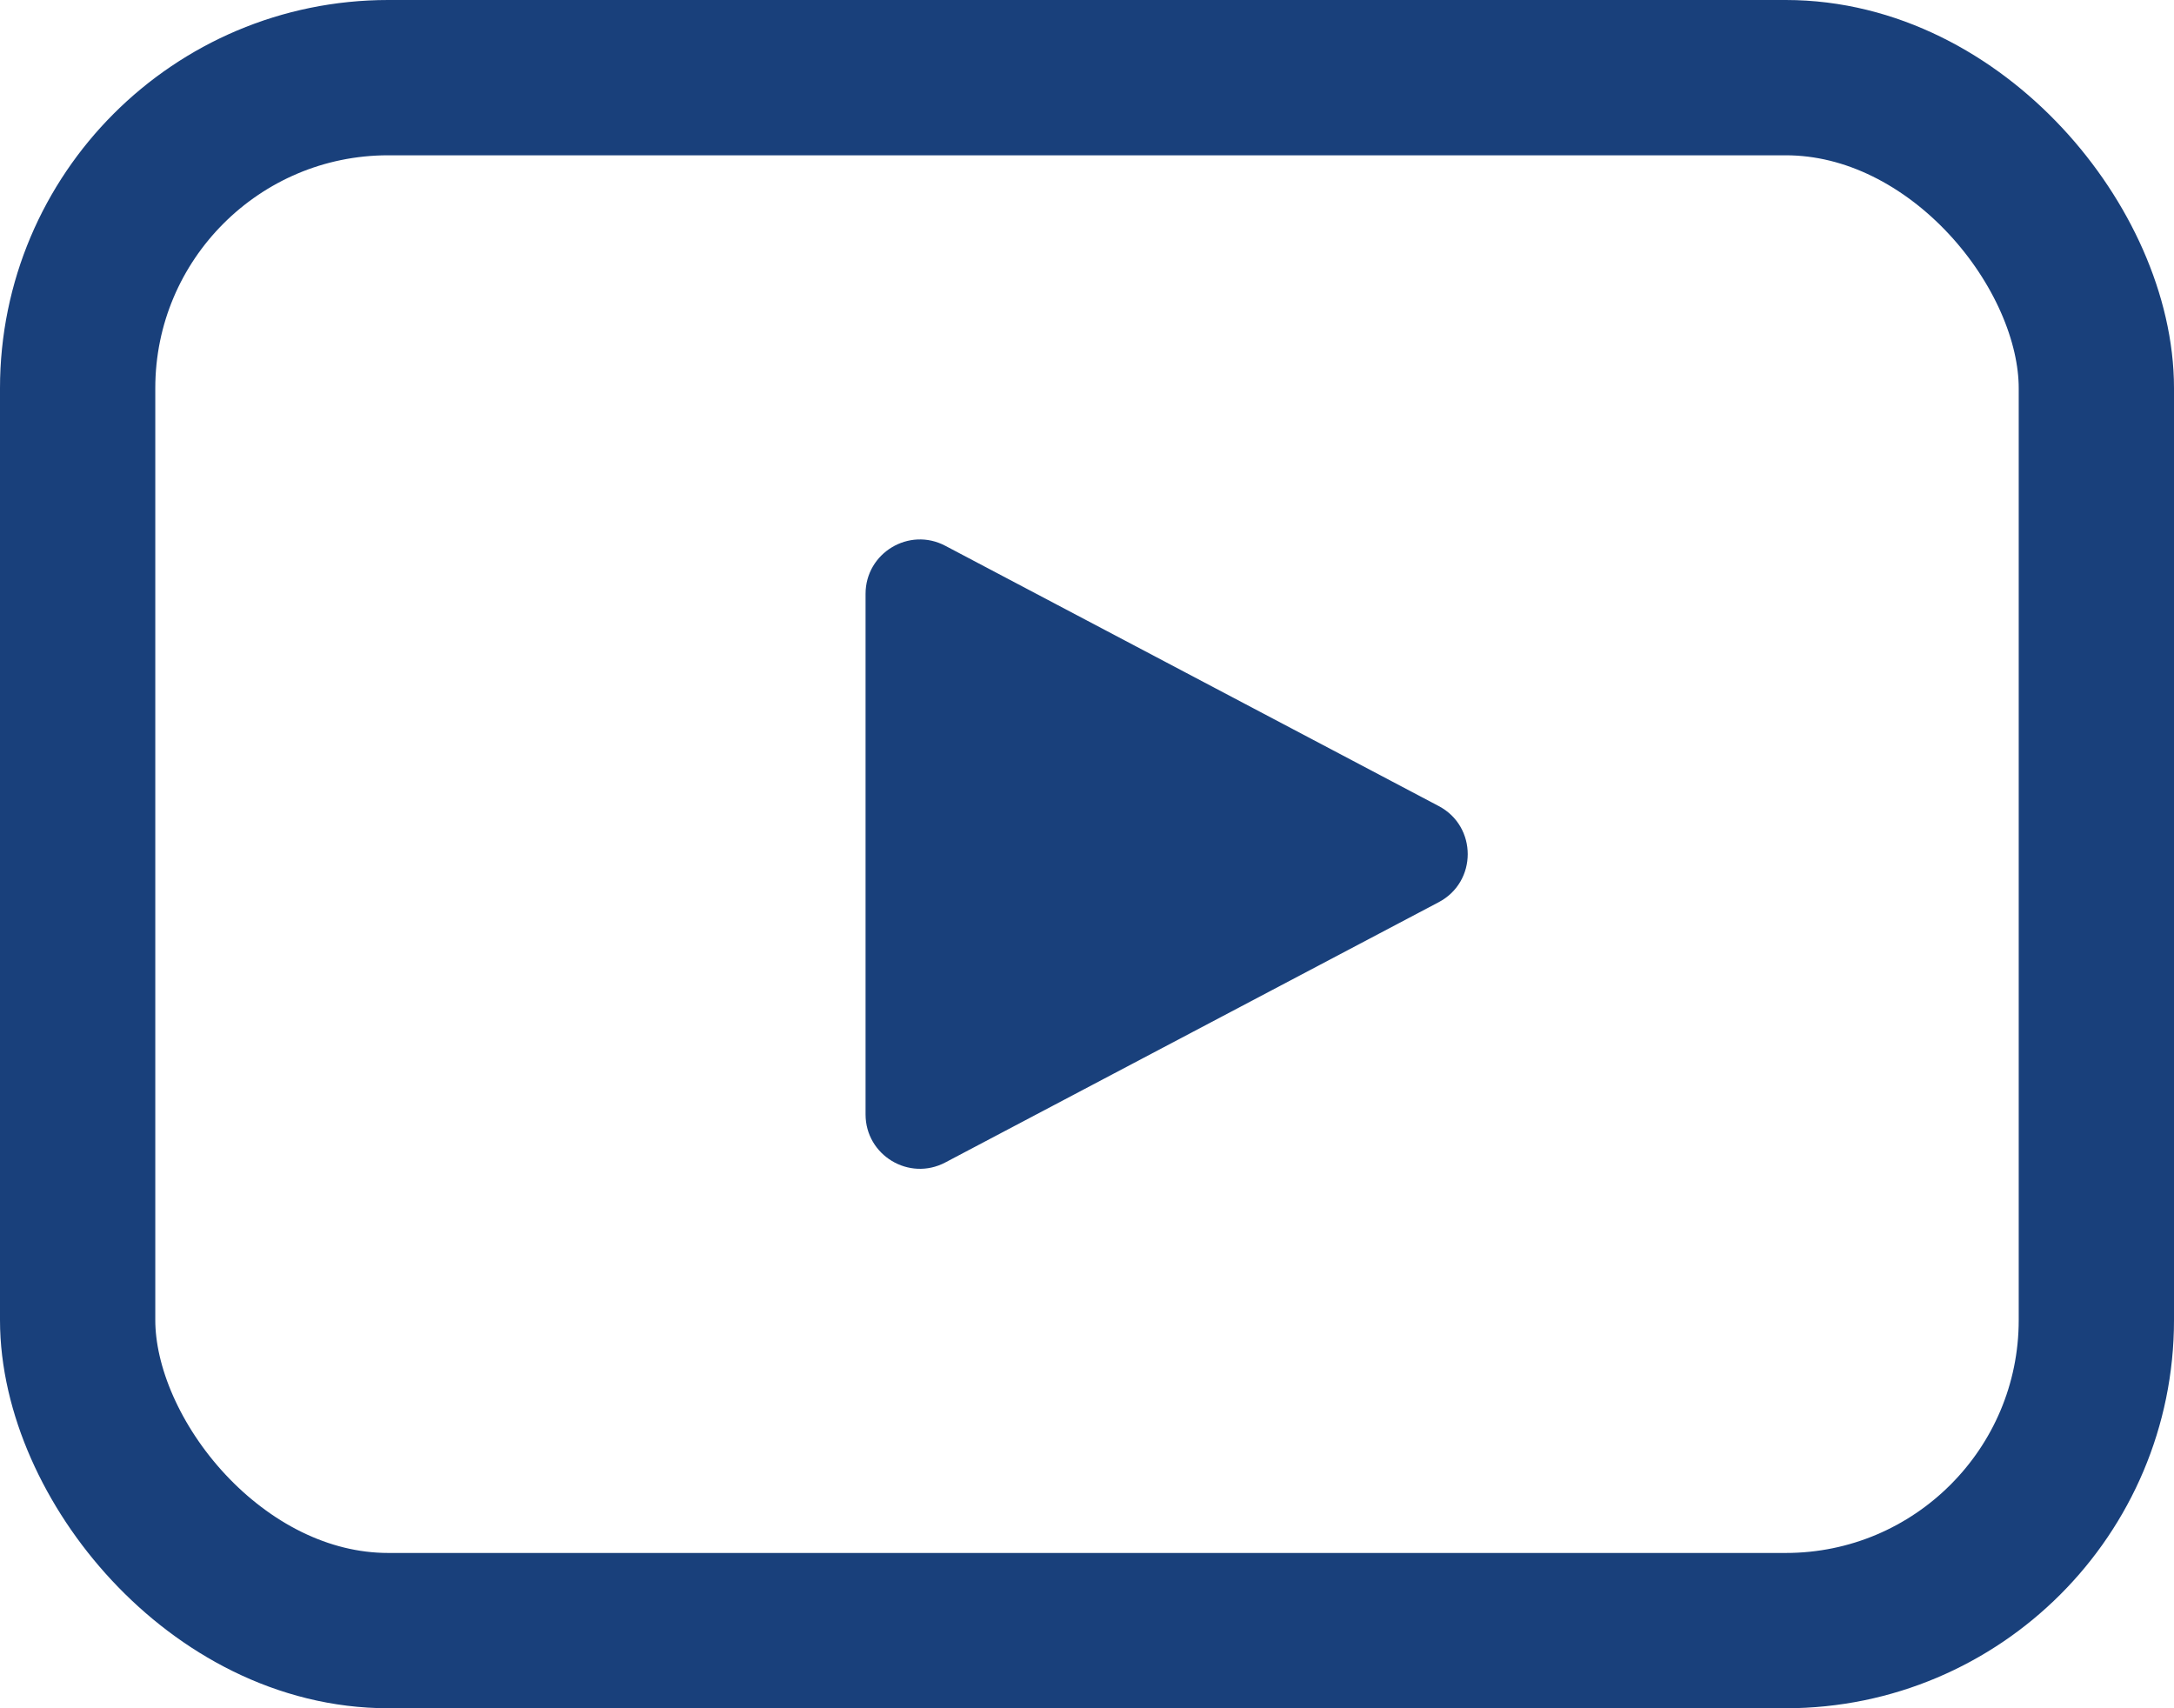 <?xml version="1.0" encoding="UTF-8"?> <svg xmlns="http://www.w3.org/2000/svg" width="28" height="22" viewBox="0 0 28 22" fill="none"><rect x="1" y="1" width="26" height="20" rx="4" stroke="#19407B" stroke-width="2"></rect><path d="M18.53 10.381C19.028 10.643 19.028 11.357 18.53 11.619L12.175 14.971C11.709 15.217 11.148 14.879 11.148 14.352L11.148 7.648C11.148 7.121 11.709 6.783 12.175 7.029L18.53 10.381Z" fill="#19407B"></path></svg> 